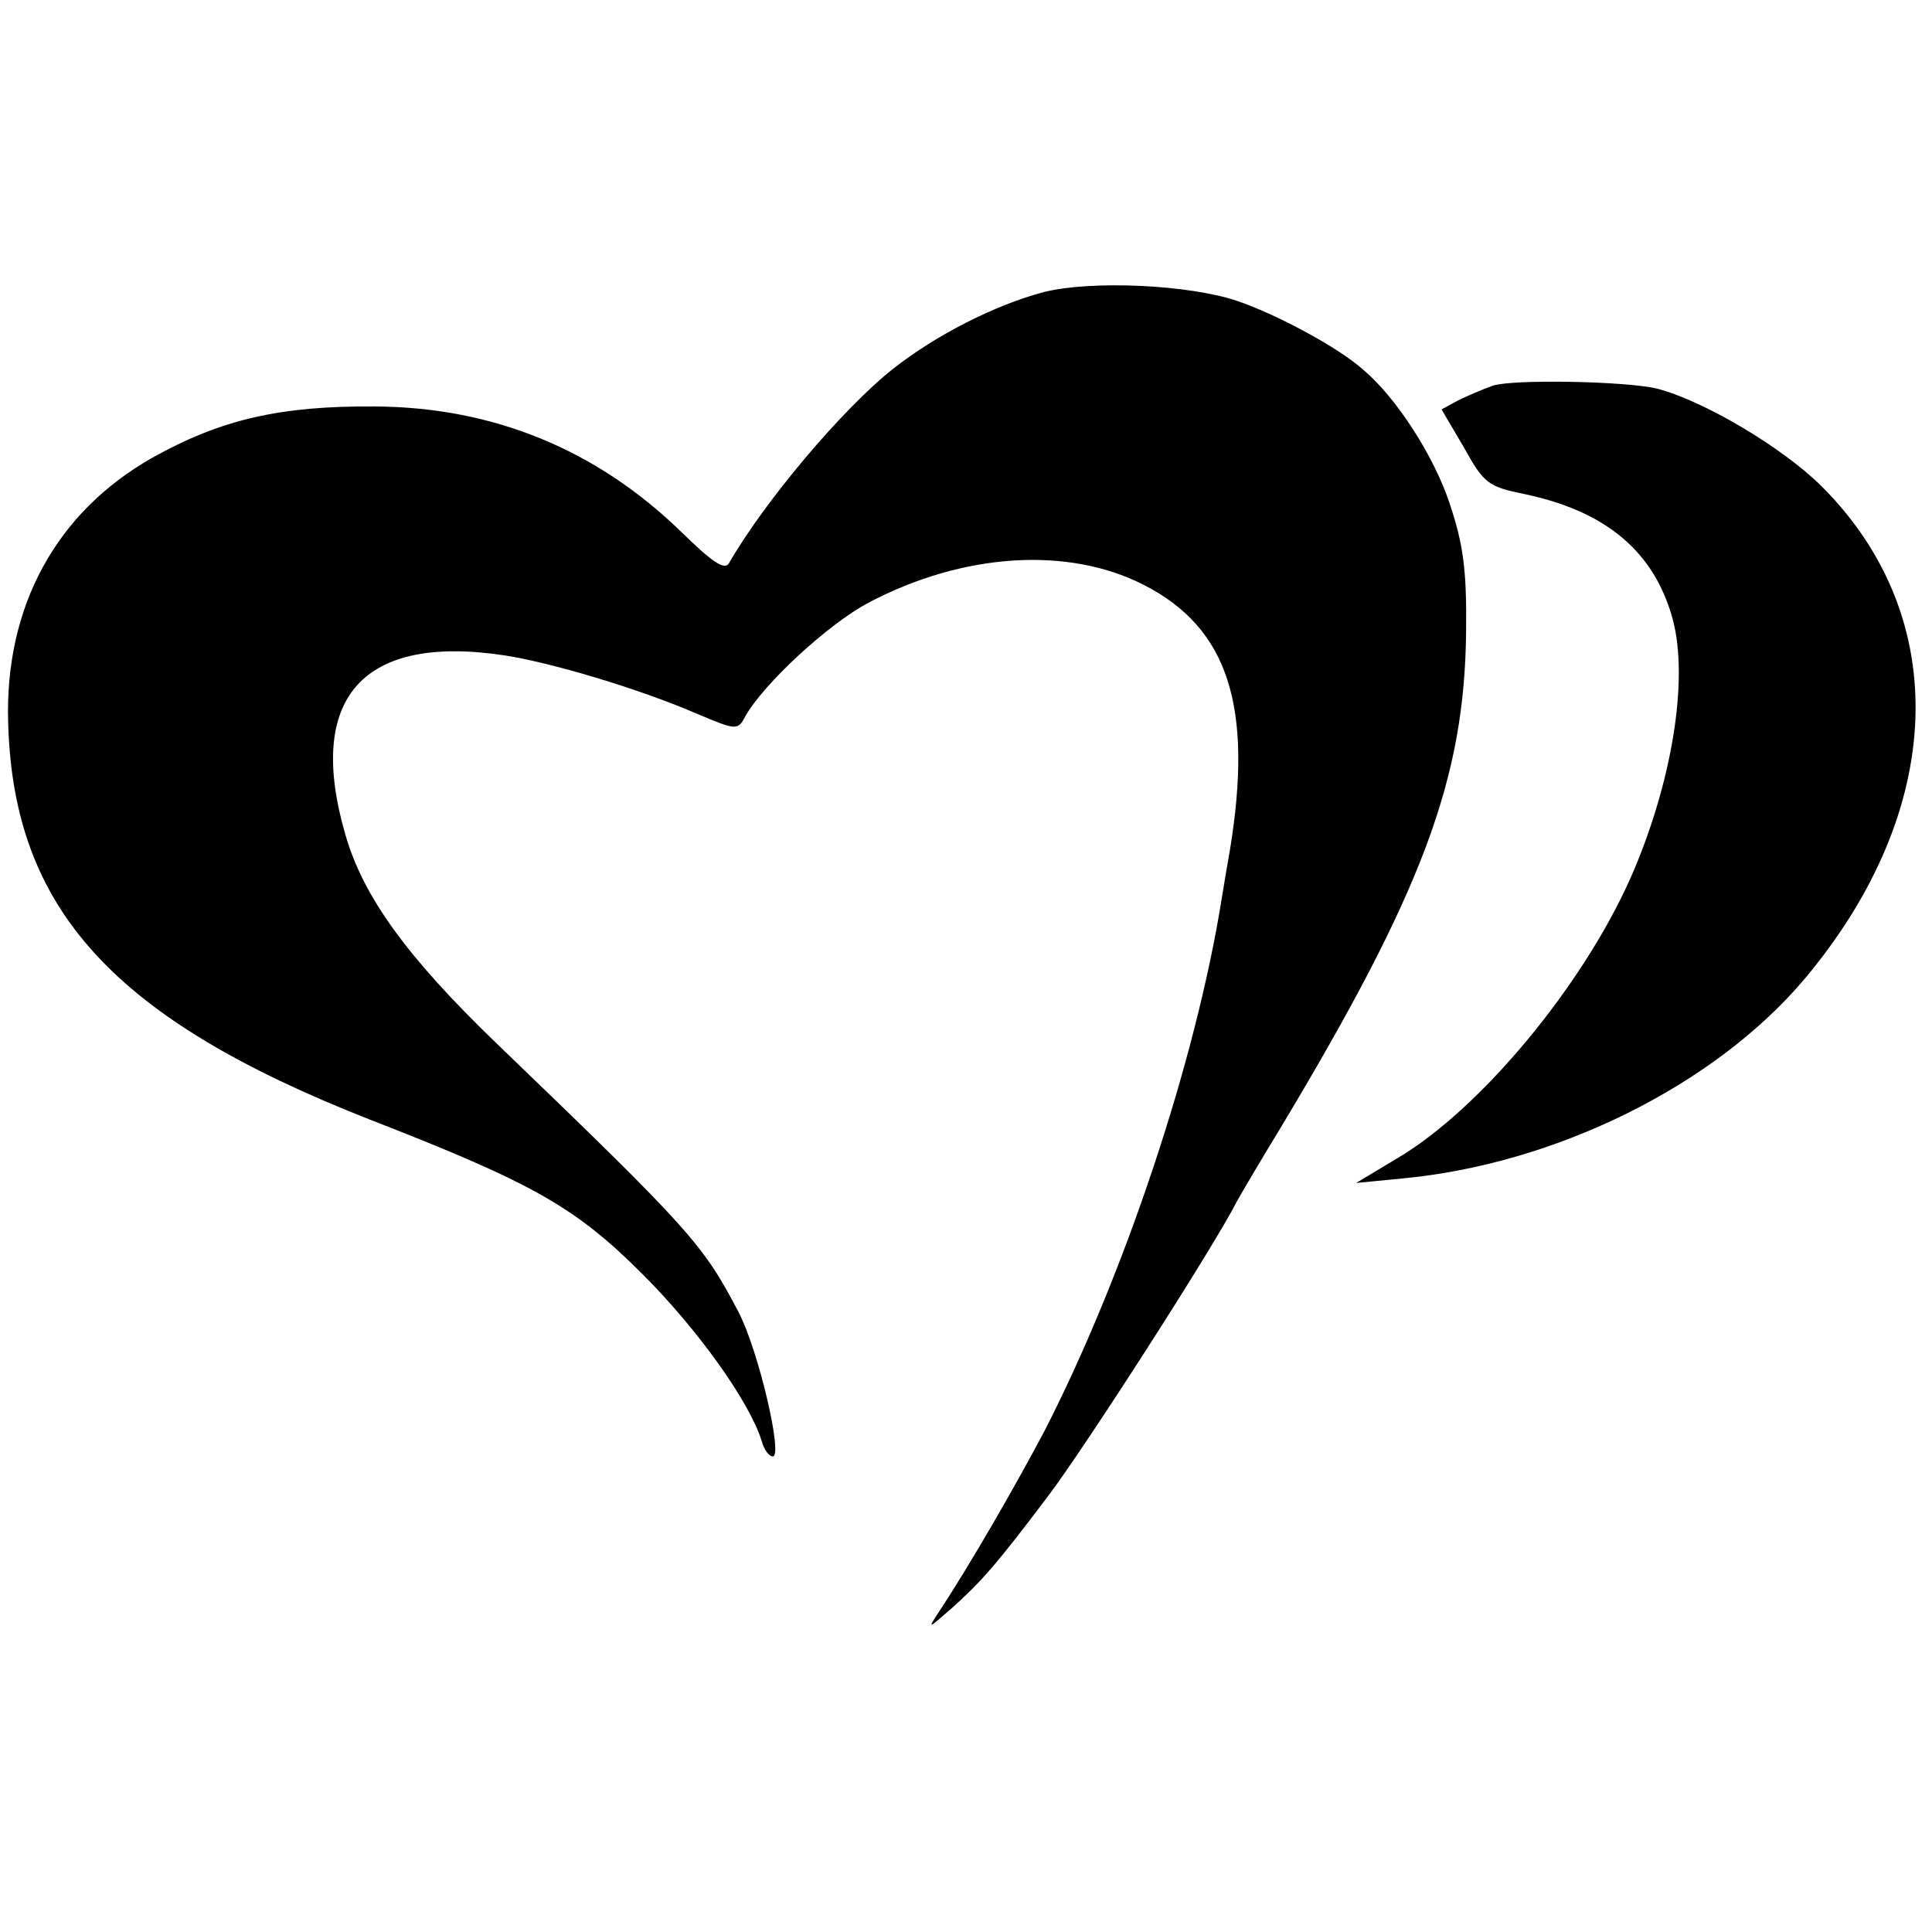 <?xml version="1.0" standalone="no"?>
<!DOCTYPE svg PUBLIC "-//W3C//DTD SVG 20010904//EN"
 "http://www.w3.org/TR/2001/REC-SVG-20010904/DTD/svg10.dtd">
<svg version="1.0" xmlns="http://www.w3.org/2000/svg"
 width="260pt" height="260pt" viewBox="0 0 260 260"
 preserveAspectRatio="xMidYMid meet">
<g transform="translate(0,260) scale(0.1,-0.1)"
fill="#000000" stroke="none">
<path d="M1405 2207 c-65 -17 -146 -58 -204 -104 -68 -54 -173 -179 -220 -261
-6 -10 -23 2 -64 42 -114 111 -253 168 -412 169 -127 1 -207 -17 -300 -69
-129 -73 -199 -200 -194 -357 7 -251 142 -398 485 -533 221 -86 278 -118 369
-209 73 -73 143 -170 160 -224 3 -12 10 -21 15 -21 14 0 -19 142 -46 194 -48
92 -65 111 -328 364 -118 114 -177 195 -201 278 -54 185 23 271 214 242 65
-10 184 -46 260 -79 52 -22 54 -22 64 -3 24 43 111 124 166 153 127 67 268 76
370 24 114 -58 148 -164 116 -358 -2 -11 -7 -40 -11 -65 -35 -219 -131 -506
-238 -715 -38 -72 -100 -180 -143 -245 -15 -23 -14 -22 17 5 41 37 59 57 130
151 48 63 223 335 255 398 6 11 32 55 57 96 193 321 249 472 251 670 1 84 -4
118 -22 172 -21 64 -72 143 -116 180 -33 30 -117 75 -170 93 -65 22 -196 28
-260 12z"/>
<path d="M2009 2081 c-14 -5 -35 -14 -47 -20 l-22 -12 30 -51 c27 -49 33 -53
82 -63 109 -23 174 -77 199 -168 22 -82 -1 -221 -56 -347 -65 -147 -203 -313
-315 -379 l-55 -33 61 6 c207 19 421 125 542 268 191 227 200 487 24 663 -53
53 -160 116 -222 132 -41 10 -193 13 -221 4z"/>
</g>
</svg>
